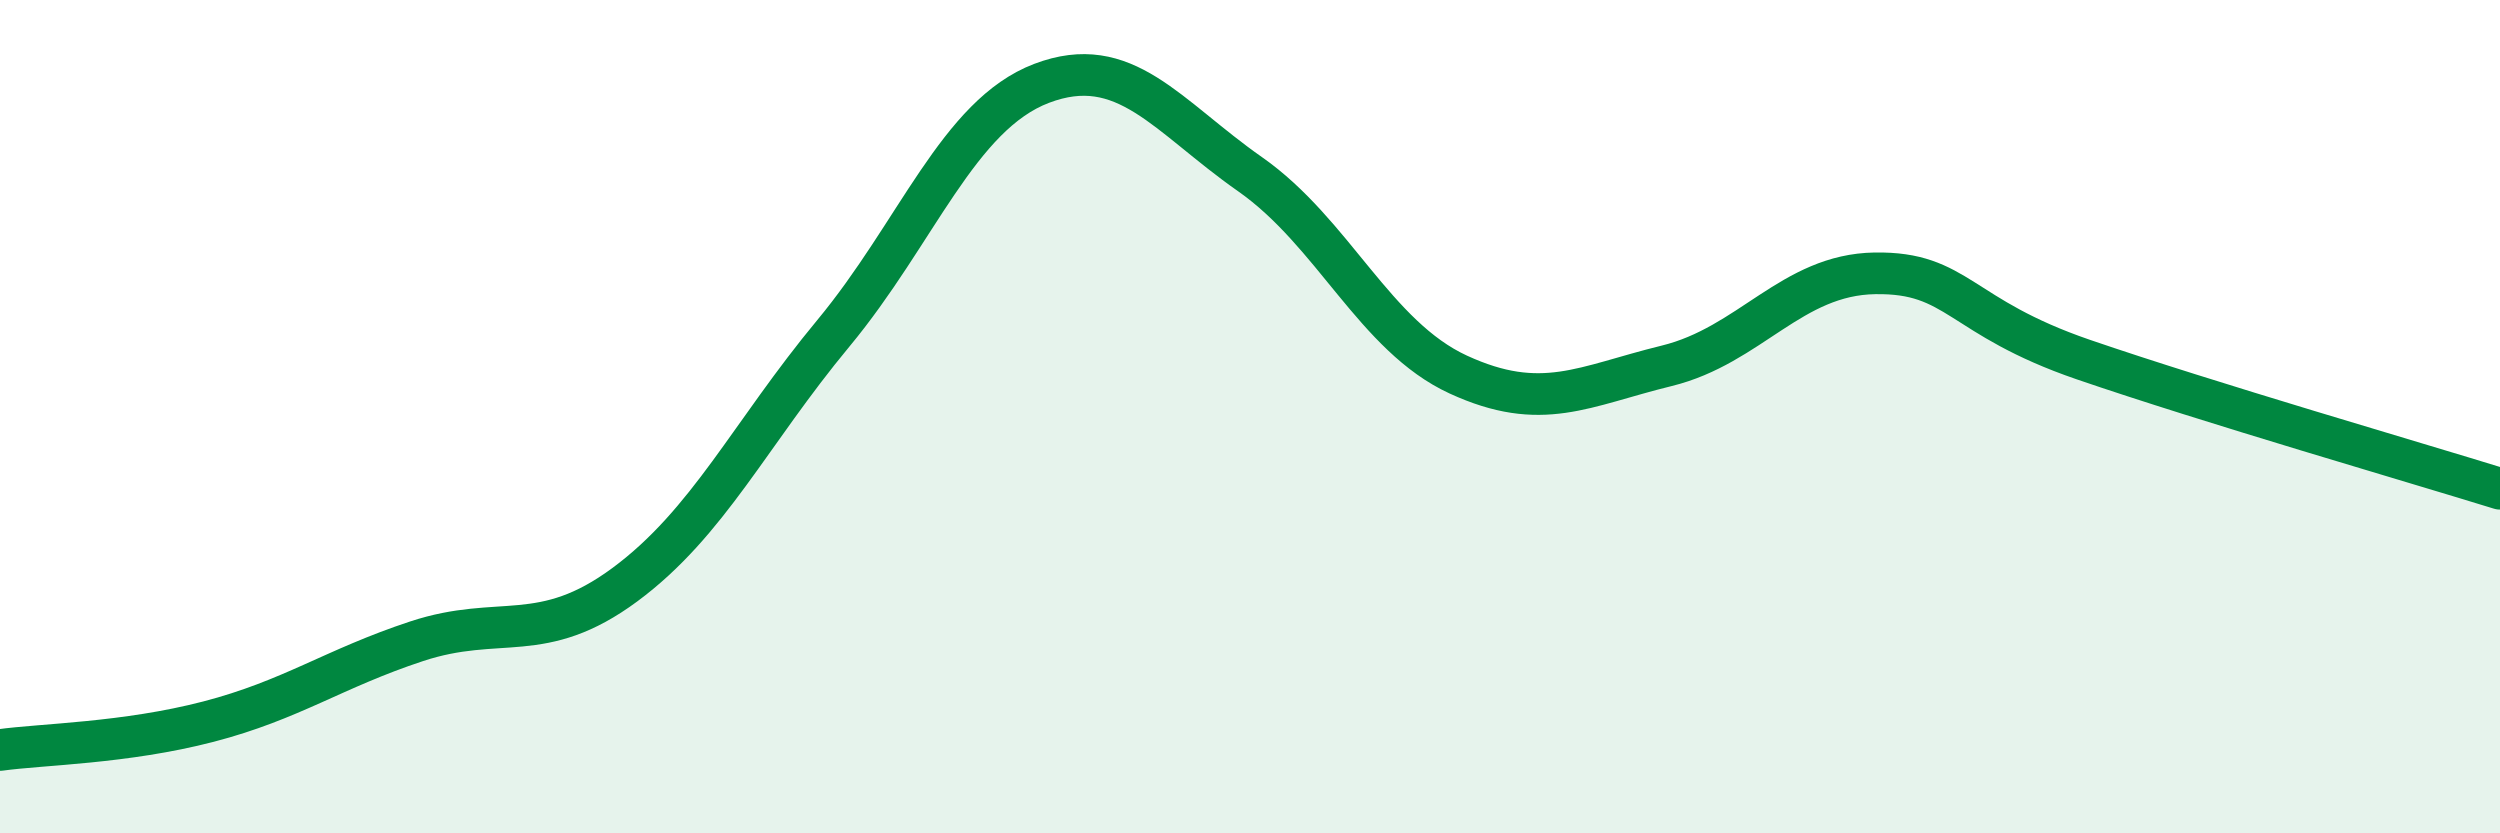 
    <svg width="60" height="20" viewBox="0 0 60 20" xmlns="http://www.w3.org/2000/svg">
      <path
        d="M 0,18 C 1,17.86 3,17.84 5,17.32 C 7,16.8 8,16.05 10,15.39 C 12,14.73 13,15.51 15,14.03 C 17,12.55 18,10.41 20,8 C 22,5.59 23,2.76 25,2 C 27,1.24 28,2.78 30,4.18 C 32,5.58 33,8.07 35,8.99 C 37,9.91 38,9.27 40,8.78 C 42,8.29 43,6.59 45,6.56 C 47,6.53 47,7.6 50,8.63 C 53,9.66 58,11.11 60,11.73L60 20L0 20Z"
        fill="#008740"
        opacity="0.1"
        stroke-linecap="round"
        stroke-linejoin="round"
      />
      <path
        d="M 0,18 C 1,17.86 3,17.84 5,17.32 C 7,16.8 8,16.05 10,15.39 C 12,14.73 13,15.51 15,14.03 C 17,12.55 18,10.41 20,8 C 22,5.59 23,2.76 25,2 C 27,1.24 28,2.78 30,4.18 C 32,5.58 33,8.07 35,8.99 C 37,9.91 38,9.27 40,8.78 C 42,8.29 43,6.59 45,6.56 C 47,6.53 47,7.6 50,8.63 C 53,9.66 58,11.11 60,11.73"
        stroke="#008740"
        stroke-width="1"
        fill="none"
        stroke-linecap="round"
        stroke-linejoin="round"
      />
    </svg>
  